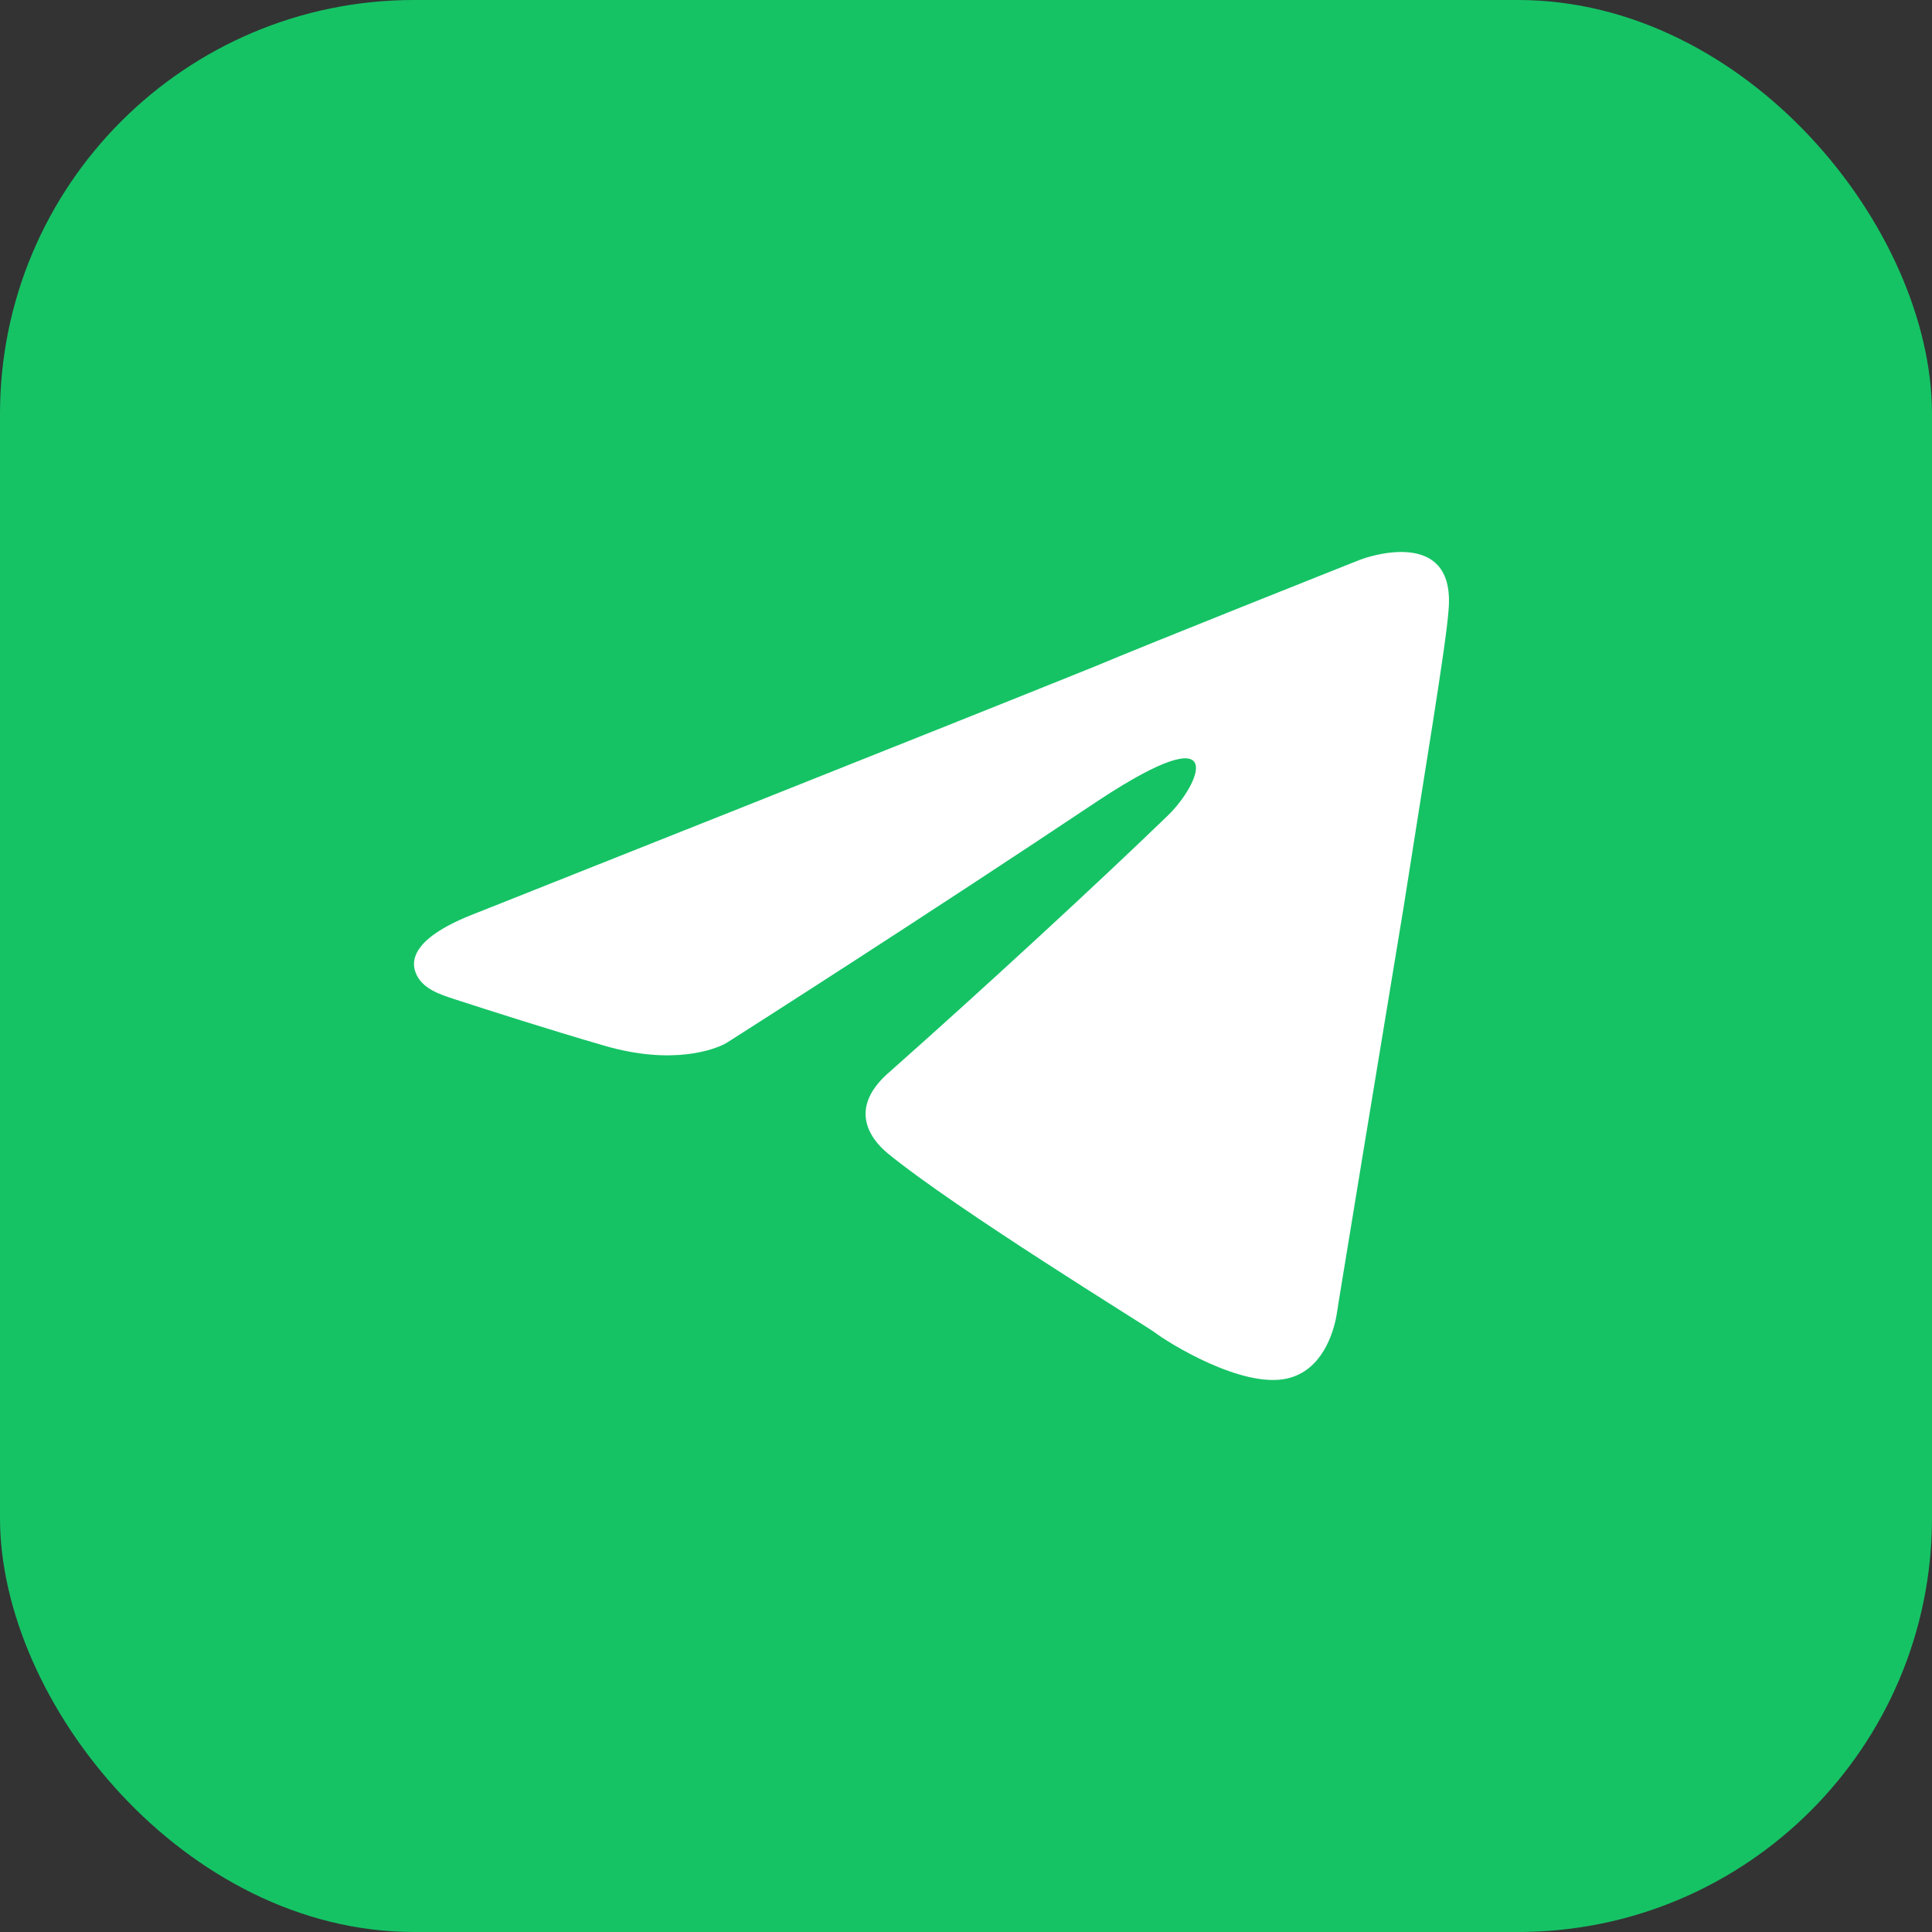<?xml version="1.0" encoding="UTF-8"?> <svg xmlns="http://www.w3.org/2000/svg" width="56" height="56" viewBox="0 0 56 56" fill="none"><rect x="0" y="0" width="56" height="56" fill="#333333" stroke="none"/> <rect width="56" height="56" rx="12" fill="#15C365"></rect> <path d="M13.79 26.471C13.822 26.459 13.852 26.447 13.884 26.434C14.726 26.1 27.263 21.121 31.709 19.328C33.382 18.625 38.848 16.453 39.409 16.23C39.442 16.217 39.471 16.206 39.505 16.195C39.875 16.069 42.198 15.373 41.986 17.696C41.91 18.735 41.296 22.371 40.683 26.304C39.863 31.257 38.983 36.623 38.8 37.742C38.776 37.886 38.76 38.026 38.732 38.169C38.642 38.638 38.324 39.726 37.308 39.957C36.004 40.254 33.857 38.919 33.473 38.622C33.166 38.399 27.721 35.06 25.727 33.427C25.19 32.982 24.577 32.092 25.804 31.053C28.565 28.604 31.863 25.562 33.857 23.632C34.777 22.742 35.697 20.664 31.863 23.187C26.74 26.607 21.686 29.831 21.104 30.201C21.066 30.225 21.03 30.248 20.989 30.268C20.719 30.403 19.529 30.893 17.521 30.311C15.908 29.843 14.107 29.265 13.174 28.962C12.748 28.823 12.279 28.668 12.08 28.267C11.865 27.835 11.976 27.167 13.79 26.471Z" fill="white"></path> </svg> 